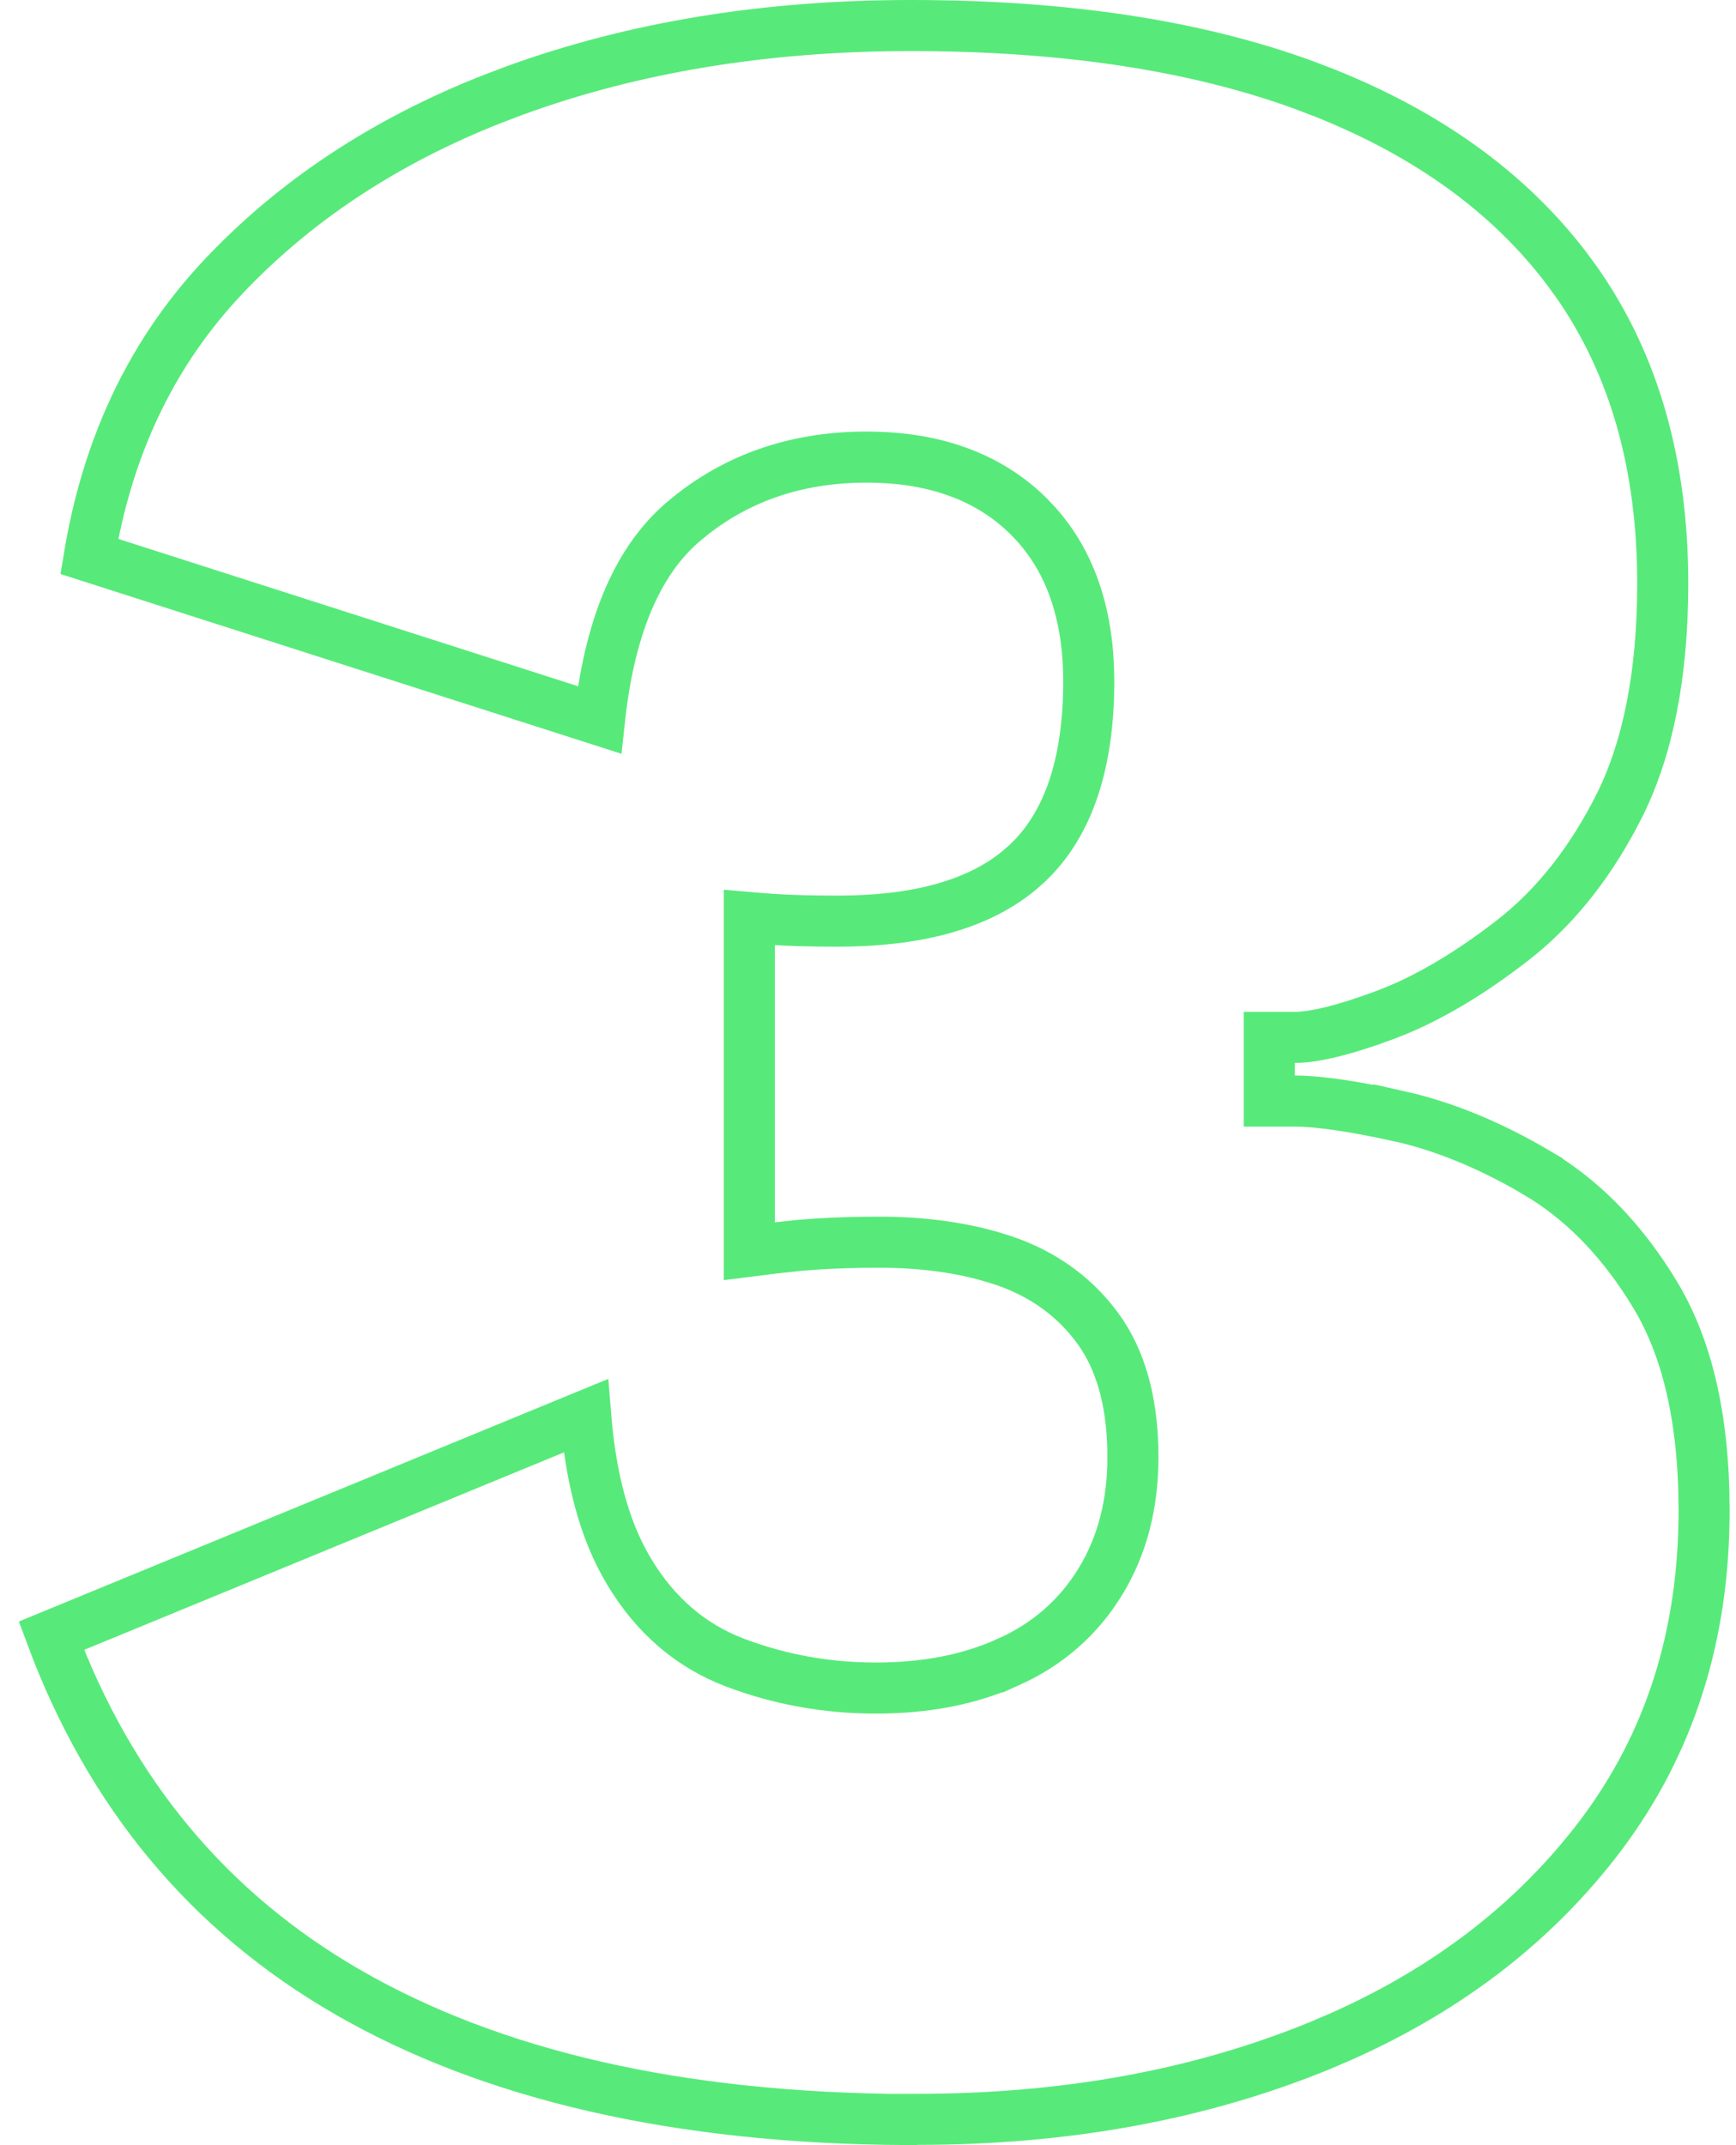 <svg width="68" height="84" viewBox="0 0 68 84" fill="none" xmlns="http://www.w3.org/2000/svg">
<path d="M35.683 1C41.74 1 46.855 1.79 51.07 3.328L51.901 3.646C55.998 5.284 59.12 7.572 61.341 10.48L61.773 11.07C63.993 14.248 65.13 18.158 65.13 22.844C65.13 26.446 64.538 29.326 63.438 31.534C62.364 33.667 61.05 35.355 59.497 36.625L59.183 36.873L59.181 36.875C57.64 38.063 56.181 38.939 54.81 39.522L54.23 39.753C52.598 40.358 51.447 40.622 50.719 40.622H49.719V43.115H50.719C51.6 43.115 52.947 43.304 54.794 43.706V43.705C56.537 44.095 58.345 44.828 60.218 45.933V45.934C61.884 46.921 63.353 48.372 64.598 50.32L64.843 50.717C66.086 52.779 66.75 55.562 66.75 59.151C66.75 64.06 65.398 68.271 62.73 71.829C60.195 75.194 56.827 77.826 52.577 79.726L51.717 80.095C47.047 82.011 41.798 82.989 35.937 82.989H35.523L35.515 82.997C26.538 82.947 19.265 81.261 13.617 78.006H13.616C8.177 74.864 4.312 70.229 2.013 64.052L22.942 55.44C23.116 57.593 23.553 59.429 24.294 60.907L24.48 61.26C25.433 62.97 26.749 64.231 28.447 64.965L28.792 65.105C30.527 65.761 32.355 66.1 34.305 66.101C36.243 66.101 37.976 65.775 39.498 65.081L39.499 65.082C41.046 64.388 42.262 63.321 43.119 61.904C43.978 60.486 44.377 58.865 44.377 57.059C44.377 55.162 44.006 53.539 43.178 52.27L43.006 52.022C42.15 50.847 41.013 50.008 39.641 49.478L39.362 49.377L39.355 49.374L38.804 49.202C37.495 48.827 36.037 48.642 34.438 48.642C33.551 48.642 32.742 48.667 32.012 48.713L31.308 48.767L31.295 48.768C30.71 48.827 30.062 48.9 29.352 48.991V35.931C29.661 35.958 29.967 35.982 30.27 36.002C30.962 36.048 31.813 36.07 32.817 36.07C35.794 36.07 38.213 35.476 39.887 34.113L40.212 33.83C41.913 32.245 42.647 29.765 42.647 26.678C42.646 24.191 41.996 22.1 40.592 20.534L40.302 20.227C38.704 18.639 36.54 17.899 33.941 17.899C31.331 17.899 29.052 18.636 27.144 20.121L26.767 20.428C24.889 22.029 23.857 24.7 23.482 28.191L3.497 21.788C4.201 17.548 5.871 14 8.49 11.116L8.763 10.821C11.566 7.857 15.08 5.528 19.325 3.861L20.185 3.536C24.822 1.85 29.985 1 35.683 1Z" stroke="#57EA7A" stroke-width="2"/>
</svg>
